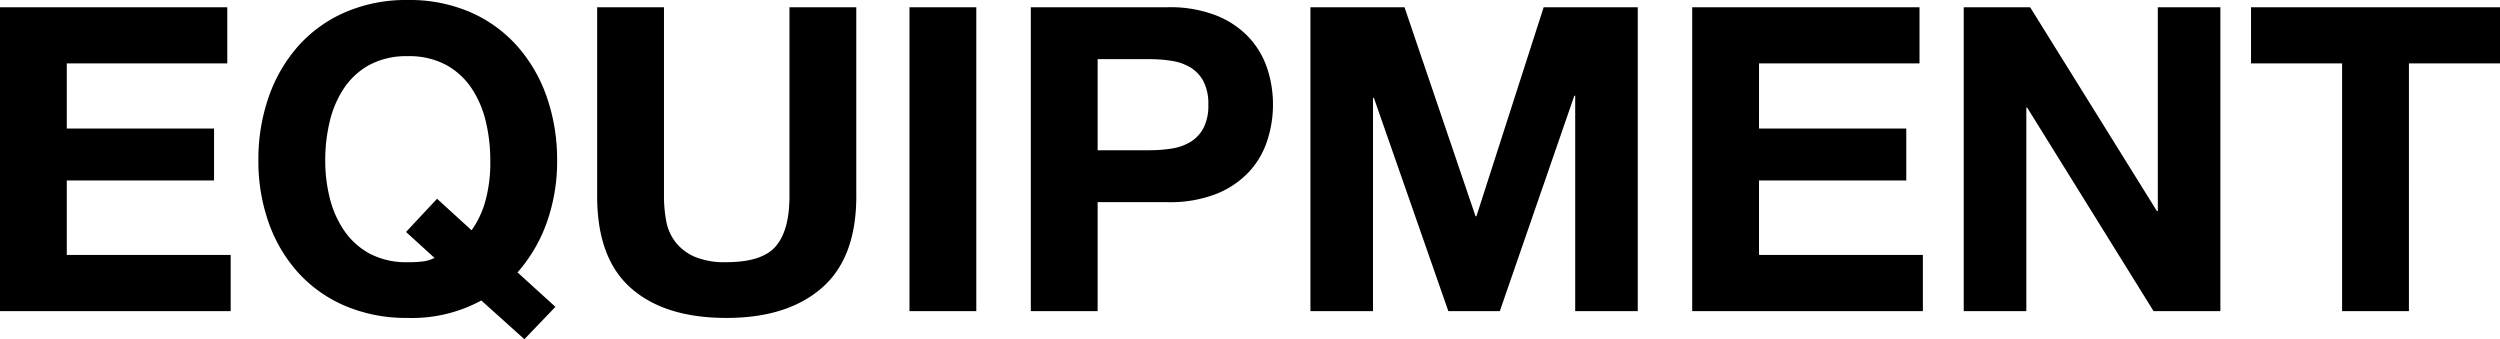 <svg xmlns="http://www.w3.org/2000/svg" width="281.952" height="38.256"><path d="M0 .816v34.272h26.016v-6.336H7.532v-8.4H24.14v-5.856H7.532V7.152h18.1V.816zm53.184 25.152a10.365 10.365 0 001.536-3.216 16.364 16.364 0 00.576-4.656 18.754 18.754 0 00-.5-4.368 11.568 11.568 0 00-1.608-3.768 8.157 8.157 0 00-2.88-2.64 8.8 8.8 0 00-4.32-.984 8.8 8.8 0 00-4.32.984 8.157 8.157 0 00-2.88 2.64 11.568 11.568 0 00-1.608 3.768 18.754 18.754 0 00-.5 4.368 17.446 17.446 0 00.5 4.2 11.351 11.351 0 001.608 3.672 8.242 8.242 0 002.876 2.62 8.8 8.8 0 004.32.984 12.918 12.918 0 001.824-.1 4.043 4.043 0 001.2-.384l-3.216-2.928 3.5-3.744zm1.1 7.92a16.356 16.356 0 01-8.3 1.968 17.574 17.574 0 01-7.08-1.368 15.171 15.171 0 01-5.3-3.768 16.68 16.68 0 01-3.312-5.64 20.7 20.7 0 01-1.152-6.984 21.414 21.414 0 011.152-7.128 17.122 17.122 0 013.312-5.736 15.143 15.143 0 015.3-3.84A17.311 17.311 0 0145.984 0a17.266 17.266 0 017.1 1.392 15.2 15.2 0 015.28 3.84 17.122 17.122 0 013.312 5.736 21.414 21.414 0 011.156 7.128 20.493 20.493 0 01-1.152 6.96 17.268 17.268 0 01-3.312 5.664l4.272 3.888-3.5 3.648zm42.288-11.76V.816h-7.536v21.312q0 3.84-1.536 5.64t-5.568 1.8a8.681 8.681 0 01-3.672-.648 5.563 5.563 0 01-2.128-1.68 5.553 5.553 0 01-1.008-2.376 15.534 15.534 0 01-.24-2.736V.816h-7.536v21.312q0 7.008 3.816 10.368t10.768 3.36q6.864 0 10.752-3.384t3.892-10.344zm6-21.312v34.272h7.536V.816zm21.22 16.128V6.672h5.856a15.783 15.783 0 012.5.192 5.808 5.808 0 012.112.744 4.053 4.053 0 011.464 1.56 5.483 5.483 0 01.552 2.64 5.483 5.483 0 01-.552 2.64 4.053 4.053 0 01-1.464 1.56 5.808 5.808 0 01-2.112.744 15.783 15.783 0 01-2.5.192zM116.256.816v34.272h7.536V22.8h7.92a14.275 14.275 0 005.472-.936 10.238 10.238 0 003.672-2.476 9.464 9.464 0 002.064-3.528 13.034 13.034 0 00.648-4.056 12.961 12.961 0 00-.648-4.08 9.5 9.5 0 00-2.064-3.5 10.238 10.238 0 00-3.672-2.472 14.275 14.275 0 00-5.472-.936zm31.536 0v34.272h7.056V11.04h.1l8.396 24.048h5.808l8.4-24.288h.1v24.288h7.056V.816h-10.612l-7.584 23.572h-.1L158.4.816zm43.056 0v34.272h26.016v-6.336h-18.48v-8.4h16.608v-5.856h-16.608V7.152h18.1V.816zm30.624 0v34.272h7.06V12.144h.1l14.248 22.944h7.536V.816h-7.056v22.992h-.1L228.96.816zm42.672 6.336v27.936h7.536V7.152h10.272V.816h-28.08v6.336z"/></svg>